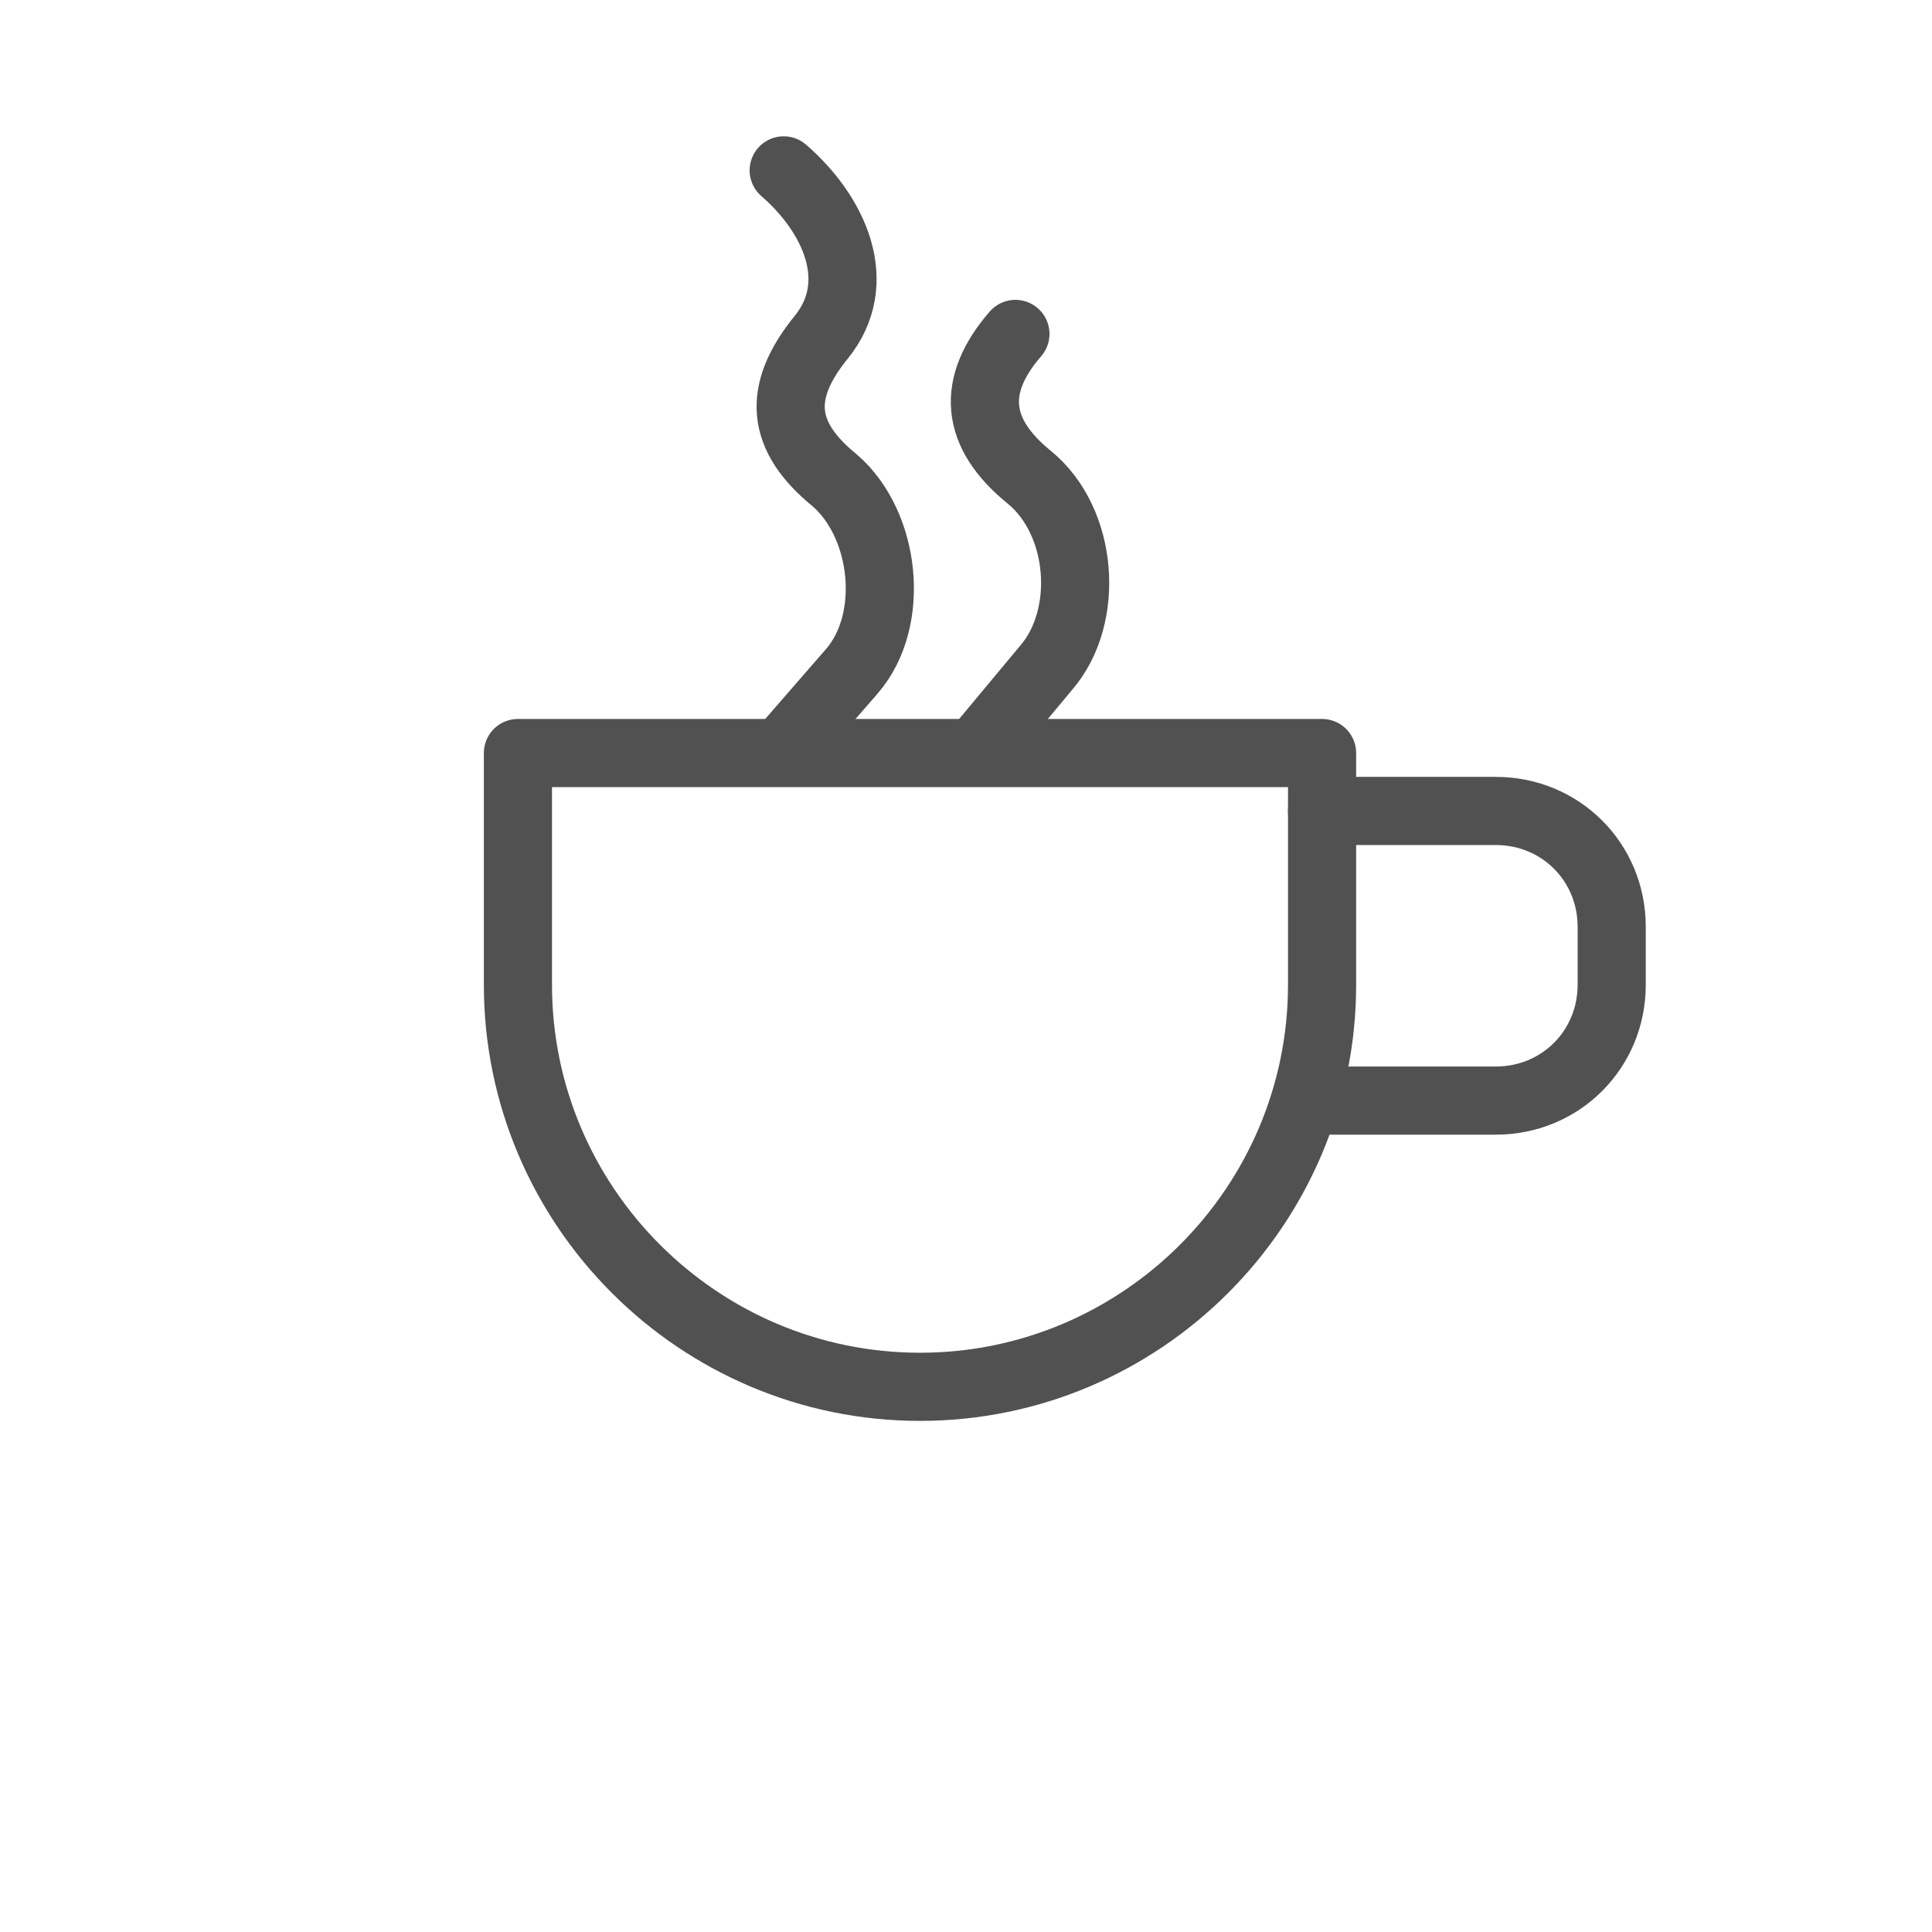 <?xml version="1.0" encoding="utf-8"?>
<!-- Generator: Adobe Illustrator 27.0.1, SVG Export Plug-In . SVG Version: 6.00 Build 0)  -->
<svg version="1.1" id="Capa_1" xmlns="http://www.w3.org/2000/svg" xmlns:xlink="http://www.w3.org/1999/xlink" x="0px" y="0px"
	 viewBox="0 0 56.7 56.7" style="enable-background:new 0 0 56.7 56.7;" xml:space="preserve">
<style type="text/css">
	.st0{fill:none;stroke:#515151;stroke-width:2;stroke-linecap:round;stroke-linejoin:round;stroke-miterlimit:10;}
	.st1{fill:none;stroke:#515151;stroke-width:2;stroke-linecap:round;stroke-miterlimit:10;}
</style>
<path class="st0" d="M15.2,22.1v6.8c0,6.5,5.3,11.8,11.8,11.8s11.8-5.3,11.8-11.8v-6.8C38.8,22.1,15.2,22.1,15.2,22.1z"/>
<path class="st0" d="M38.8,23.8h5.1c1.9,0,3.4,1.5,3.4,3.4v1.7c0,1.9-1.5,3.4-3.4,3.4h-5.1"/>
<path class="st1" d="M23,5c1.5,1.3,2.4,3.3,1.1,4.9s-1.2,2.9,0.4,4.2c1.5,1.3,1.8,4.1,0.5,5.6L23,22"/>
<path class="st1" d="M29.8,9.8c-1.3,1.5-1.2,2.9,0.4,4.2s1.8,4.1,0.5,5.6L28.7,22"/>
</svg>
